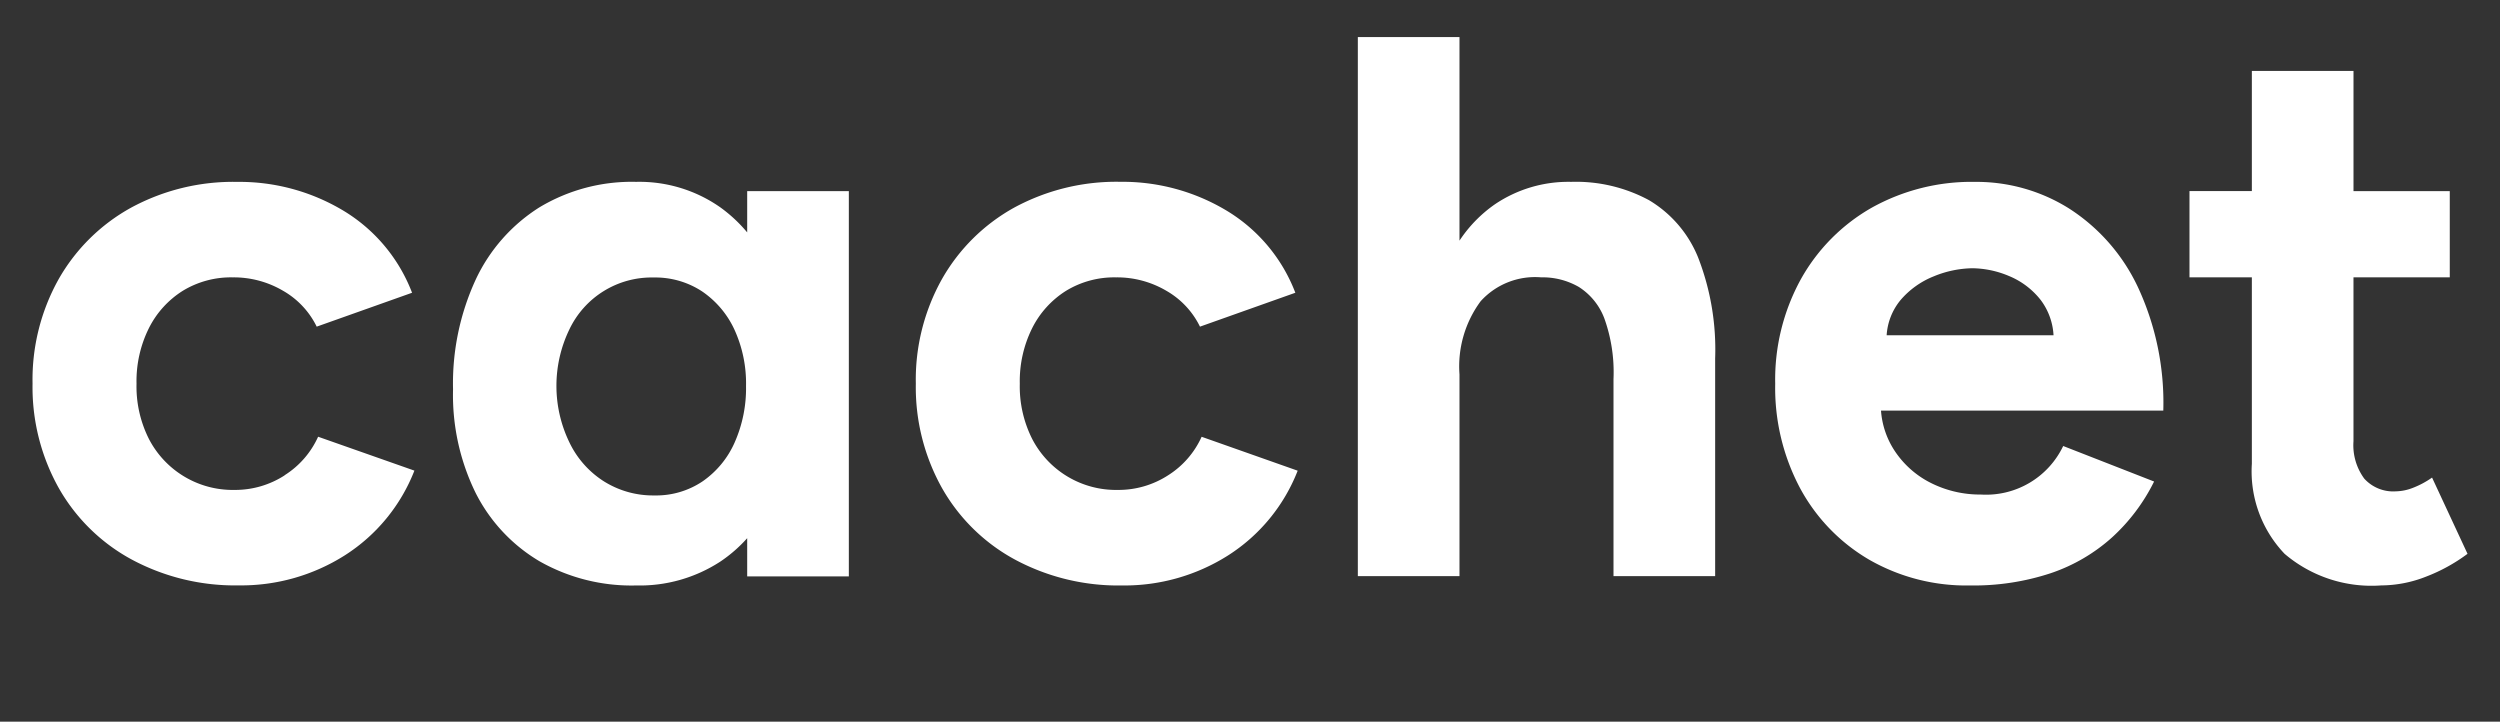 <svg xmlns="http://www.w3.org/2000/svg" viewBox="0 0 97 28">
  <rect x="0" y="0" width="97" height="28" fill="#333333" stroke="none"/>
  <defs>
    <clipPath id="b">
      <path fill="#fff" d="M0 0h94.475v21.274H0z" data-name="Rectangle 3520"/>
    </clipPath>
    <clipPath id="a">
      <path d="M0 0h97v28H0z"/>
    </clipPath>
  </defs>
  <g clip-path="url(#a)" data-name="Group 59">
    <g fill="#fff" clip-path="url(#b)" data-name="Group 50" transform="translate(1.263 1.439)">
      <path d="M9.785 17.002a3.538 3.538 0 0 1-1.957.568 3.66 3.66 0 0 1-3.316-1.984 4.524 4.524 0 0 1-.478-2.137 4.614 4.614 0 0 1 .478-2.151 3.634 3.634 0 0 1 1.314-1.452 3.59 3.59 0 0 1 1.942-.523 3.77 3.77 0 0 1 1.957.523 3.238 3.238 0 0 1 1.3 1.389l3.7-1.315a6.367 6.367 0 0 0-2.689-3.2 7.843 7.843 0 0 0-4.089-1.102 8.309 8.309 0 0 0-4.123 1 7.266 7.266 0 0 0-2.808 2.768A7.988 7.988 0 0 0 0 13.446a8.006 8.006 0 0 0 1.016 4.049 7.176 7.176 0 0 0 2.838 2.779 8.481 8.481 0 0 0 4.154 1 7.51 7.51 0 0 0 4.108-1.166 6.842 6.842 0 0 0 2.7-3.287l-3.736-1.315A3.435 3.435 0 0 1 9.78 17" data-name="Path 312"/>
      <path d="M27.728 7.578a5.689 5.689 0 0 0-1.04-.97 5.468 5.468 0 0 0-3.269-.991 6.951 6.951 0 0 0-3.756.991 6.633 6.633 0 0 0-2.468 2.8 9.624 9.624 0 0 0-.88 4.26 8.622 8.622 0 0 0 .88 4.025 6.462 6.462 0 0 0 2.468 2.641 7.222 7.222 0 0 0 3.756.943 5.729 5.729 0 0 0 3.269-.928 5.53 5.53 0 0 0 1.04-.906v1.483h3.944V5.977h-3.944Zm-.485 8.148a3.6 3.6 0 0 1-1.242 1.509 3.224 3.224 0 0 1-1.871.549 3.583 3.583 0 0 1-1.965-.549 3.658 3.658 0 0 1-1.335-1.509 5.027 5.027 0 0 1 0-4.386 3.533 3.533 0 0 1 3.269-2.012 3.3 3.3 0 0 1 1.871.534 3.633 3.633 0 0 1 1.258 1.478 5.013 5.013 0 0 1 .455 2.2 5.181 5.181 0 0 1-.44 2.185" data-name="Path 313"/>
      <path d="M44.06 17.002a3.538 3.538 0 0 1-1.957.568 3.66 3.66 0 0 1-3.32-1.984 4.524 4.524 0 0 1-.478-2.137 4.614 4.614 0 0 1 .478-2.151 3.634 3.634 0 0 1 1.314-1.452 3.59 3.59 0 0 1 1.942-.523 3.77 3.77 0 0 1 1.957.523 3.238 3.238 0 0 1 1.3 1.389l3.7-1.315a6.367 6.367 0 0 0-2.689-3.2 7.843 7.843 0 0 0-4.094-1.105 8.309 8.309 0 0 0-4.123 1 7.266 7.266 0 0 0-2.803 2.771 7.988 7.988 0 0 0-1.016 4.063 8.006 8.006 0 0 0 1.016 4.049 7.176 7.176 0 0 0 2.838 2.779 8.481 8.481 0 0 0 4.154 1 7.51 7.51 0 0 0 4.108-1.166 6.842 6.842 0 0 0 2.7-3.287l-3.727-1.316a3.435 3.435 0 0 1-1.3 1.494" data-name="Path 314"/>
      <path d="M62.73 6.334a5.966 5.966 0 0 0-3.033-.717 5.089 5.089 0 0 0-2.973.881 5.217 5.217 0 0 0-1.359 1.4V0h-3.944v20.915h3.944v-7.829a4.251 4.251 0 0 1 .822-2.838 2.845 2.845 0 0 1 2.346-.926 2.812 2.812 0 0 1 1.463.373 2.486 2.486 0 0 1 .986 1.211 6.181 6.181 0 0 1 .359 2.36v7.65h3.944v-8.457a9.852 9.852 0 0 0-.658-3.9 4.583 4.583 0 0 0-1.9-2.226" data-name="Path 315"/>
      <path d="M81.672 9.668a7.317 7.317 0 0 0-2.659-3.02 6.753 6.753 0 0 0-3.631-1.03 7.961 7.961 0 0 0-4.019 1 7.253 7.253 0 0 0-2.748 2.768 8.086 8.086 0 0 0-1 4.064 8.286 8.286 0 0 0 .971 4.063 7.122 7.122 0 0 0 2.675 2.764 7.574 7.574 0 0 0 3.914 1 9.53 9.53 0 0 0 3.137-.478 6.8 6.8 0 0 0 2.375-1.389 7.314 7.314 0 0 0 1.629-2.166l-3.527-1.378a3.315 3.315 0 0 1-3.2 1.883 4.244 4.244 0 0 1-1.9-.433 3.631 3.631 0 0 1-1.434-1.255 3.251 3.251 0 0 1-.535-1.568h10.953a10.634 10.634 0 0 0-1-4.824m-7.873-.4a4.085 4.085 0 0 1 1.463-.3 3.745 3.745 0 0 1 1.42.3 3.019 3.019 0 0 1 1.24.941 2.5 2.5 0 0 1 .491 1.359h-6.475a2.374 2.374 0 0 1 .534-1.359 3.3 3.3 0 0 1 1.33-.941" data-name="Path 316"/>
      <path d="M93.101 17.091a3.461 3.461 0 0 1-.748.4 1.9 1.9 0 0 1-.657.134 1.516 1.516 0 0 1-1.225-.493 2.184 2.184 0 0 1-.419-1.449V9.322h3.736V5.976h-3.735V1.314h-3.944v4.66h-2.42v3.348h2.42v7.232a4.632 4.632 0 0 0 1.27 3.495 5.2 5.2 0 0 0 3.75 1.226 4.792 4.792 0 0 0 1.748-.344 6.691 6.691 0 0 0 1.6-.882Z" data-name="Path 317"/>
    </g>
  </g>
</svg>
